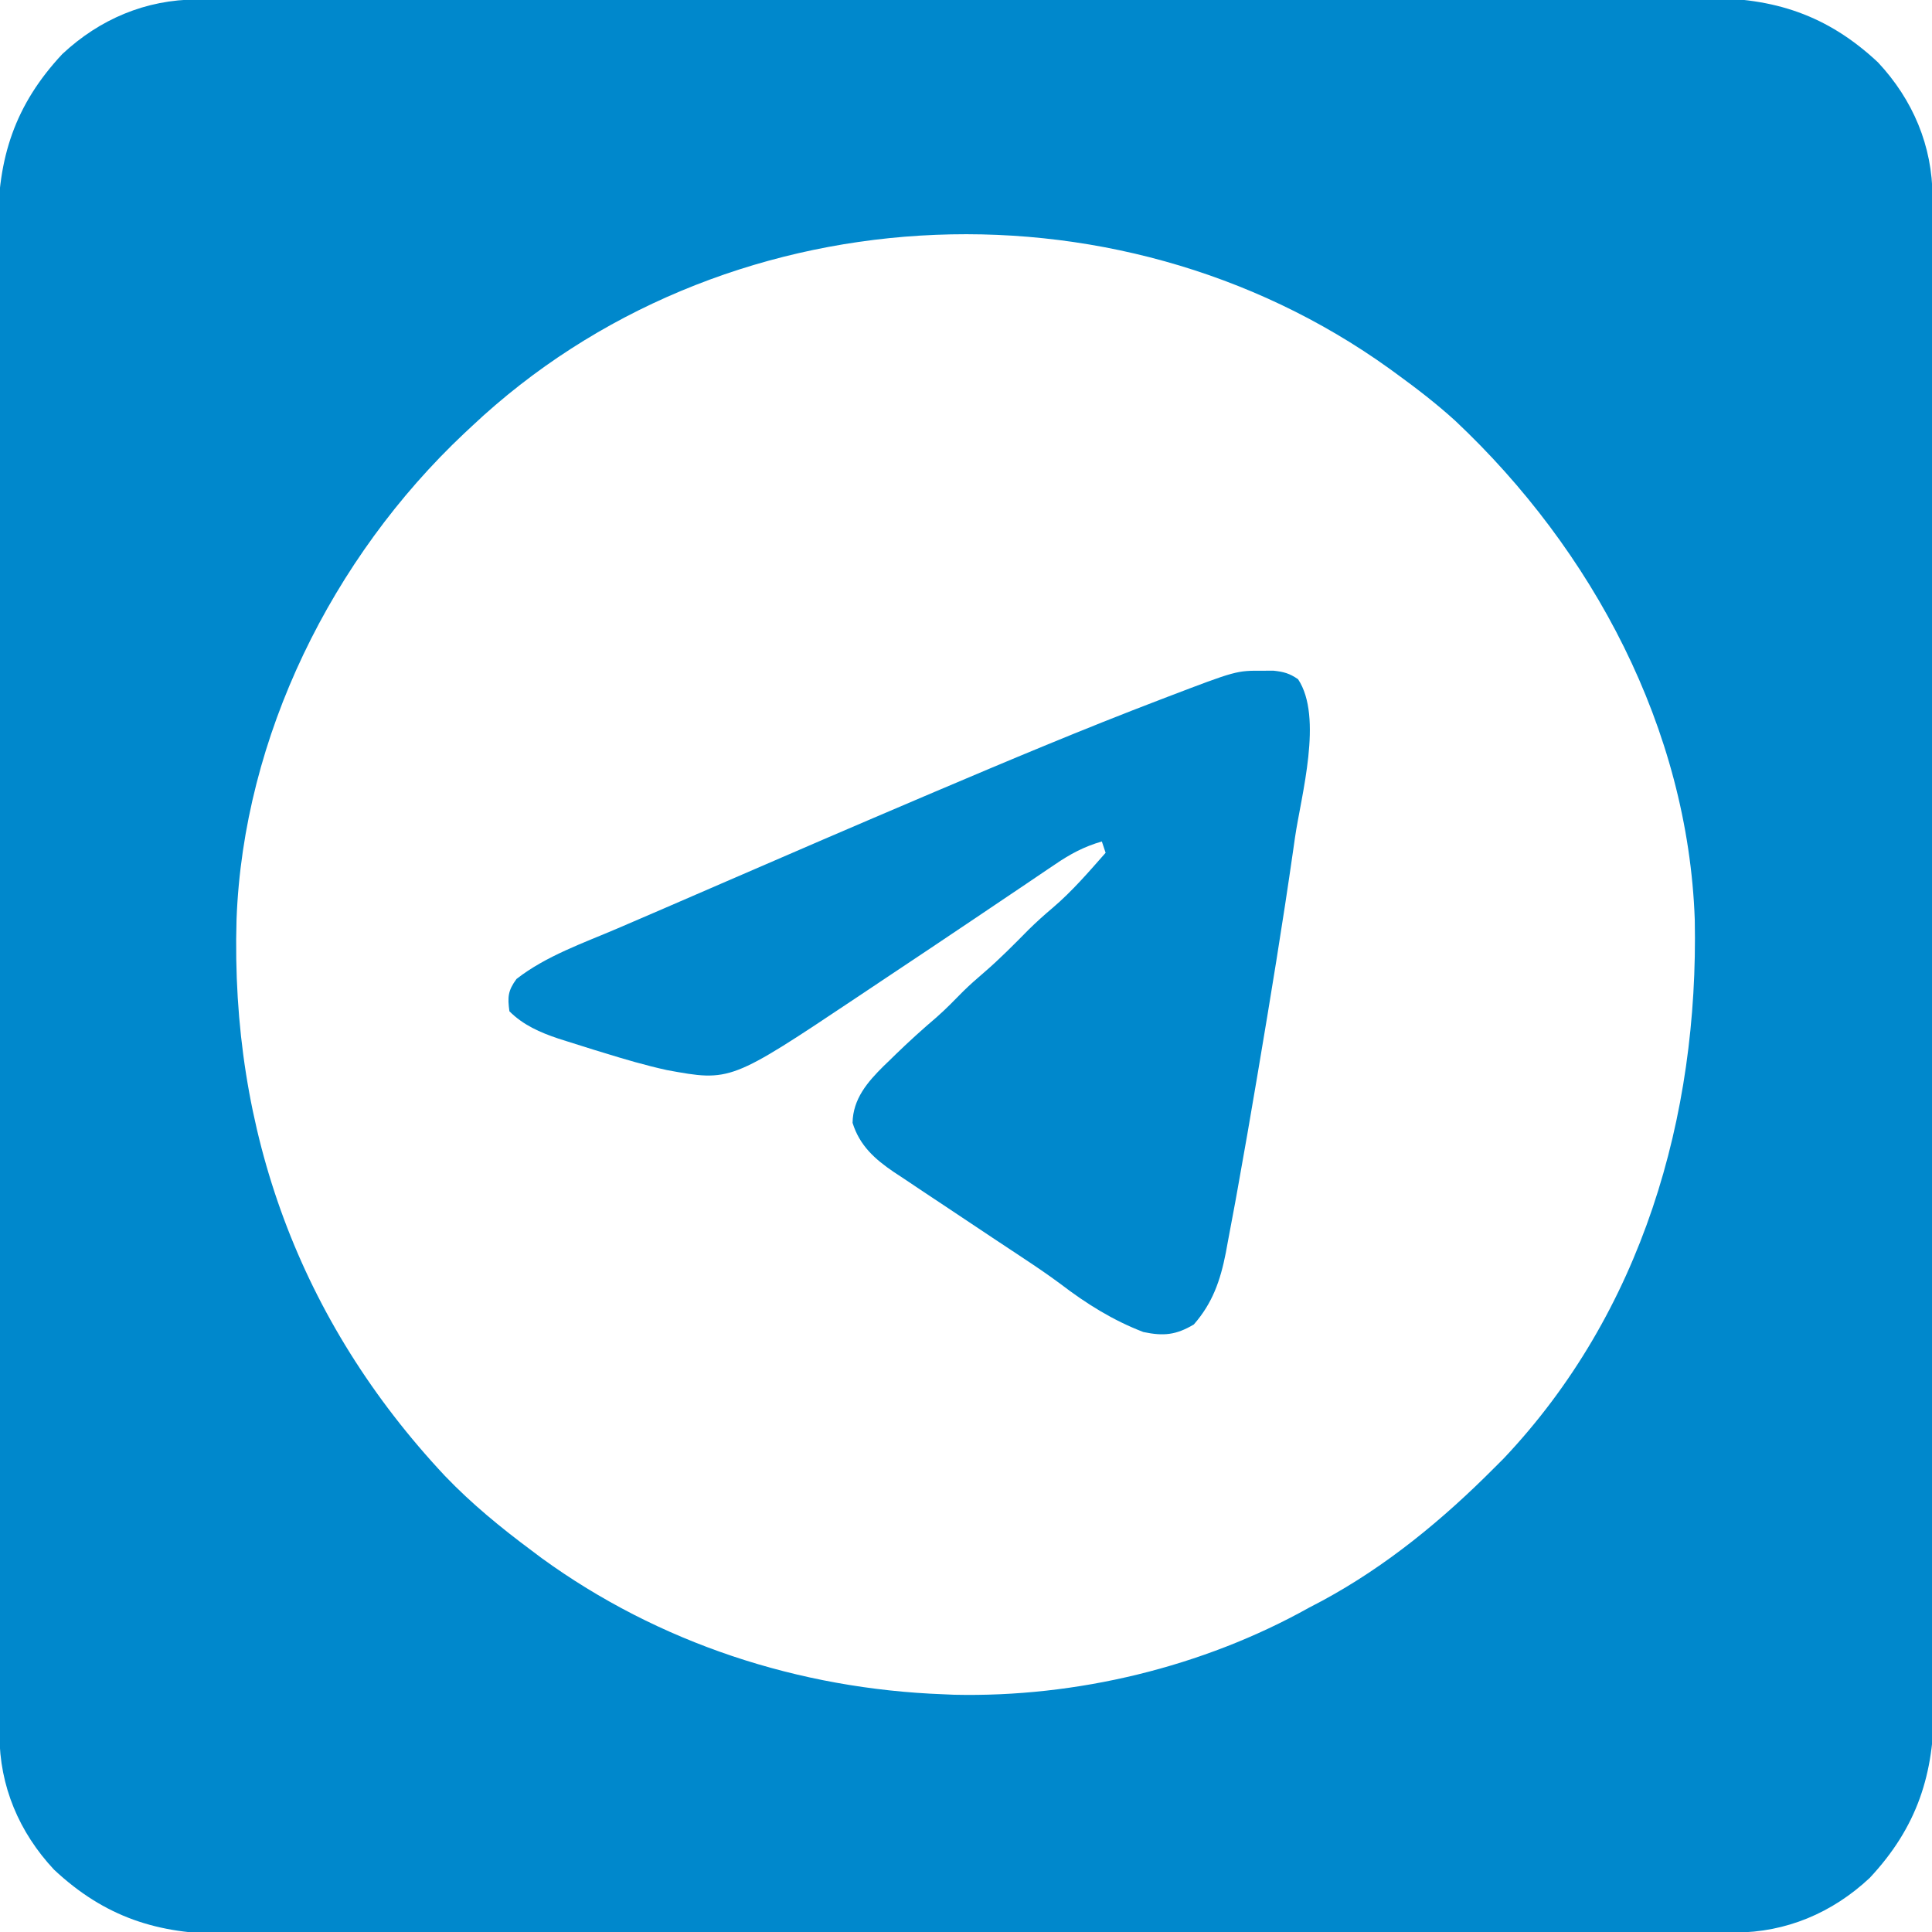 <?xml version="1.0" encoding="UTF-8"?>
<svg version="1.1" xmlns="http://www.w3.org/2000/svg" width="512" height="512">
<path d="M0 0 C0.714 -0.002 1.429 -0.005 2.165 -0.007 C4.565 -0.014 6.965 -0.013 9.365 -0.013 C11.101 -0.016 12.837 -0.02 14.572 -0.024 C19.347 -0.034 24.122 -0.038 28.897 -0.04 C34.046 -0.044 39.194 -0.054 44.342 -0.063 C56.777 -0.082 69.213 -0.093 81.649 -0.101 C87.506 -0.106 93.363 -0.111 99.22 -0.116 C118.691 -0.133 138.162 -0.148 157.634 -0.155 C162.686 -0.157 167.739 -0.159 172.791 -0.161 C174.675 -0.162 174.675 -0.162 176.597 -0.162 C196.938 -0.171 217.279 -0.196 237.62 -0.229 C258.506 -0.262 279.393 -0.28 300.279 -0.283 C312.005 -0.285 323.73 -0.294 335.456 -0.319 C345.443 -0.341 355.43 -0.349 365.416 -0.339 C370.509 -0.335 375.603 -0.337 380.696 -0.356 C385.364 -0.374 390.033 -0.373 394.701 -0.357 C396.384 -0.355 398.067 -0.359 399.751 -0.371 C417.938 -0.492 432.068 4.077 445.506 16.65 C454.776 26.558 459.946 38.805 459.965 52.304 C459.967 53.018 459.969 53.732 459.972 54.468 C459.979 56.869 459.978 59.269 459.978 61.669 C459.981 63.404 459.985 65.14 459.989 66.876 C459.999 71.651 460.003 76.426 460.005 81.201 C460.009 86.349 460.019 91.497 460.027 96.646 C460.047 109.081 460.057 121.517 460.066 133.952 C460.071 139.809 460.076 145.666 460.081 151.523 C460.098 170.995 460.113 190.466 460.12 209.937 C460.122 214.99 460.124 220.043 460.126 225.095 C460.126 226.351 460.127 227.607 460.127 228.901 C460.135 249.242 460.161 269.583 460.193 289.924 C460.226 310.81 460.244 331.696 460.248 352.583 C460.25 364.308 460.258 376.034 460.284 387.76 C460.306 397.747 460.314 407.733 460.304 417.72 C460.3 422.813 460.301 427.906 460.321 432.999 C460.338 437.668 460.337 442.336 460.322 447.005 C460.32 448.688 460.324 450.371 460.336 452.054 C460.456 470.242 455.888 484.372 443.315 497.81 C433.407 507.079 421.16 512.249 407.661 512.268 C406.59 512.272 406.59 512.272 405.496 512.276 C403.096 512.282 400.696 512.282 398.296 512.281 C396.56 512.285 394.825 512.288 393.089 512.293 C388.314 512.303 383.539 512.306 378.764 512.309 C373.616 512.313 368.467 512.322 363.319 512.331 C350.884 512.351 338.448 512.361 326.012 512.37 C320.155 512.374 314.299 512.38 308.442 512.385 C288.97 512.402 269.499 512.416 250.028 512.424 C244.975 512.426 239.922 512.427 234.87 512.429 C233.614 512.43 232.358 512.43 231.064 512.431 C210.723 512.439 190.382 512.464 170.041 512.497 C149.155 512.53 128.269 512.548 107.382 512.551 C95.656 512.553 83.931 512.562 72.205 512.588 C62.218 512.609 52.232 512.617 42.245 512.608 C37.152 512.603 32.059 512.605 26.965 512.625 C22.297 512.642 17.629 512.641 12.96 512.626 C11.277 512.623 9.594 512.628 7.911 512.639 C-10.277 512.76 -24.407 508.192 -37.845 495.619 C-47.115 485.711 -52.285 473.464 -52.304 459.965 C-52.306 459.25 -52.308 458.536 -52.311 457.8 C-52.317 455.4 -52.317 453 -52.317 450.6 C-52.32 448.864 -52.324 447.128 -52.328 445.393 C-52.338 440.617 -52.342 435.842 -52.344 431.067 C-52.348 425.919 -52.358 420.771 -52.366 415.623 C-52.386 403.187 -52.396 390.752 -52.405 378.316 C-52.409 372.459 -52.415 366.602 -52.42 360.745 C-52.437 341.274 -52.452 321.803 -52.459 302.331 C-52.461 297.279 -52.463 292.226 -52.465 287.173 C-52.465 285.917 -52.466 284.662 -52.466 283.368 C-52.474 263.027 -52.5 242.686 -52.532 222.345 C-52.565 201.458 -52.583 180.572 -52.586 159.686 C-52.589 147.96 -52.597 136.234 -52.623 124.509 C-52.645 114.522 -52.653 104.535 -52.643 94.549 C-52.638 89.455 -52.64 84.362 -52.66 79.269 C-52.677 74.6 -52.676 69.932 -52.661 65.264 C-52.658 63.58 -52.663 61.897 -52.675 60.214 C-52.795 42.027 -48.227 27.897 -35.654 14.458 C-25.746 5.189 -13.499 0.019 0 0 Z M72.831 113.134 C72.193 113.729 71.556 114.324 70.899 114.937 C35.842 147.954 12.342 195.267 10.517 243.767 C8.864 299.889 27.221 350.169 65.76 391.283 C72.852 398.683 80.613 405.028 88.831 411.134 C89.659 411.758 90.488 412.382 91.342 413.025 C122.383 435.581 159.601 447.722 197.831 449.134 C198.761 449.175 199.692 449.217 200.651 449.259 C233.034 449.997 266.589 441.941 294.831 426.134 C295.955 425.545 297.079 424.956 298.237 424.349 C315.302 415.132 330.194 402.836 343.831 389.134 C344.667 388.298 345.504 387.461 346.366 386.599 C382.926 347.916 398.001 296.071 396.962 243.858 C395.171 193.257 369.907 145.923 333.51 111.662 C328.546 107.147 323.255 103.076 317.831 99.134 C317.256 98.716 316.682 98.297 316.091 97.866 C242.992 45.313 138.583 51.209 72.831 113.134 Z " fill="#0088CC" transform="translate(52.169,-0.134)"/>
<path d="M0 0 C0.911 -0.005 1.823 -0.01 2.762 -0.016 C5.49 0.268 7.057 0.697 9.312 2.25 C15.995 12.318 10.131 33.038 8.5 44.188 C8.35 45.235 8.201 46.282 8.046 47.362 C5.229 67.061 2.002 86.692 -1.312 106.312 C-1.486 107.34 -1.486 107.34 -1.662 108.387 C-3.285 118.017 -4.953 127.639 -6.688 137.25 C-7.012 139.052 -7.012 139.052 -7.344 140.89 C-7.971 144.325 -8.618 147.755 -9.273 151.184 C-9.458 152.19 -9.642 153.196 -9.832 154.233 C-11.276 161.588 -13.335 167.562 -18.312 173.25 C-23.039 176.051 -26.327 176.376 -31.688 175.25 C-39.78 172.137 -46.776 167.765 -53.643 162.511 C-56.868 160.116 -60.176 157.872 -63.527 155.66 C-64.862 154.775 -66.196 153.889 -67.531 153.003 C-68.916 152.085 -70.302 151.168 -71.688 150.25 C-76.395 147.129 -81.097 143.999 -85.789 140.853 C-87.154 139.941 -88.521 139.031 -89.89 138.125 C-91.914 136.785 -93.93 135.433 -95.945 134.078 C-96.853 133.483 -96.853 133.483 -97.779 132.875 C-102.844 129.442 -106.891 125.826 -108.75 119.812 C-108.639 113.468 -104.814 109.022 -100.475 104.723 C-99.968 104.237 -99.46 103.751 -98.938 103.25 C-98.142 102.471 -98.142 102.471 -97.331 101.677 C-93.821 98.265 -90.207 94.998 -86.48 91.824 C-84.018 89.662 -81.753 87.325 -79.457 84.988 C-77.657 83.22 -75.791 81.577 -73.875 79.938 C-69.743 76.381 -65.952 72.532 -62.125 68.652 C-60.042 66.6 -57.924 64.693 -55.688 62.812 C-50.541 58.425 -46.154 53.311 -41.688 48.25 C-42.017 47.26 -42.347 46.27 -42.688 45.25 C-47.377 46.593 -51.129 48.61 -55.121 51.344 C-55.739 51.759 -56.358 52.174 -56.995 52.602 C-59.043 53.978 -61.084 55.364 -63.125 56.75 C-64.569 57.723 -66.014 58.695 -67.459 59.666 C-70.557 61.749 -73.652 63.835 -76.747 65.922 C-84.48 71.136 -92.242 76.308 -100.003 81.48 C-102.511 83.153 -105.018 84.828 -107.525 86.504 C-141.097 108.924 -141.097 108.924 -157.933 105.838 C-163.603 104.597 -169.145 102.964 -174.688 101.25 C-175.514 100.999 -176.34 100.748 -177.191 100.489 C-179.634 99.739 -182.068 98.969 -184.5 98.188 C-185.602 97.838 -185.602 97.838 -186.726 97.482 C-191.549 95.868 -196.023 93.914 -199.688 90.25 C-200.202 86.475 -200.09 84.8 -197.812 81.688 C-189.955 75.558 -180.036 72.151 -170.938 68.25 C-169.612 67.679 -168.287 67.108 -166.962 66.537 C-164.221 65.355 -161.48 64.175 -158.738 62.995 C-153.704 60.828 -148.677 58.644 -143.651 56.46 C-125.69 48.661 -107.707 40.913 -89.688 33.25 C-88.418 32.71 -88.418 32.71 -87.123 32.159 C-67.335 23.748 -47.525 15.423 -27.438 7.75 C-26.727 7.478 -26.017 7.206 -25.285 6.926 C-7.031 -0.04 -7.031 -0.04 0 0 Z " fill="#0088CC" transform="translate(334.688,177.75)"/>
</svg>
